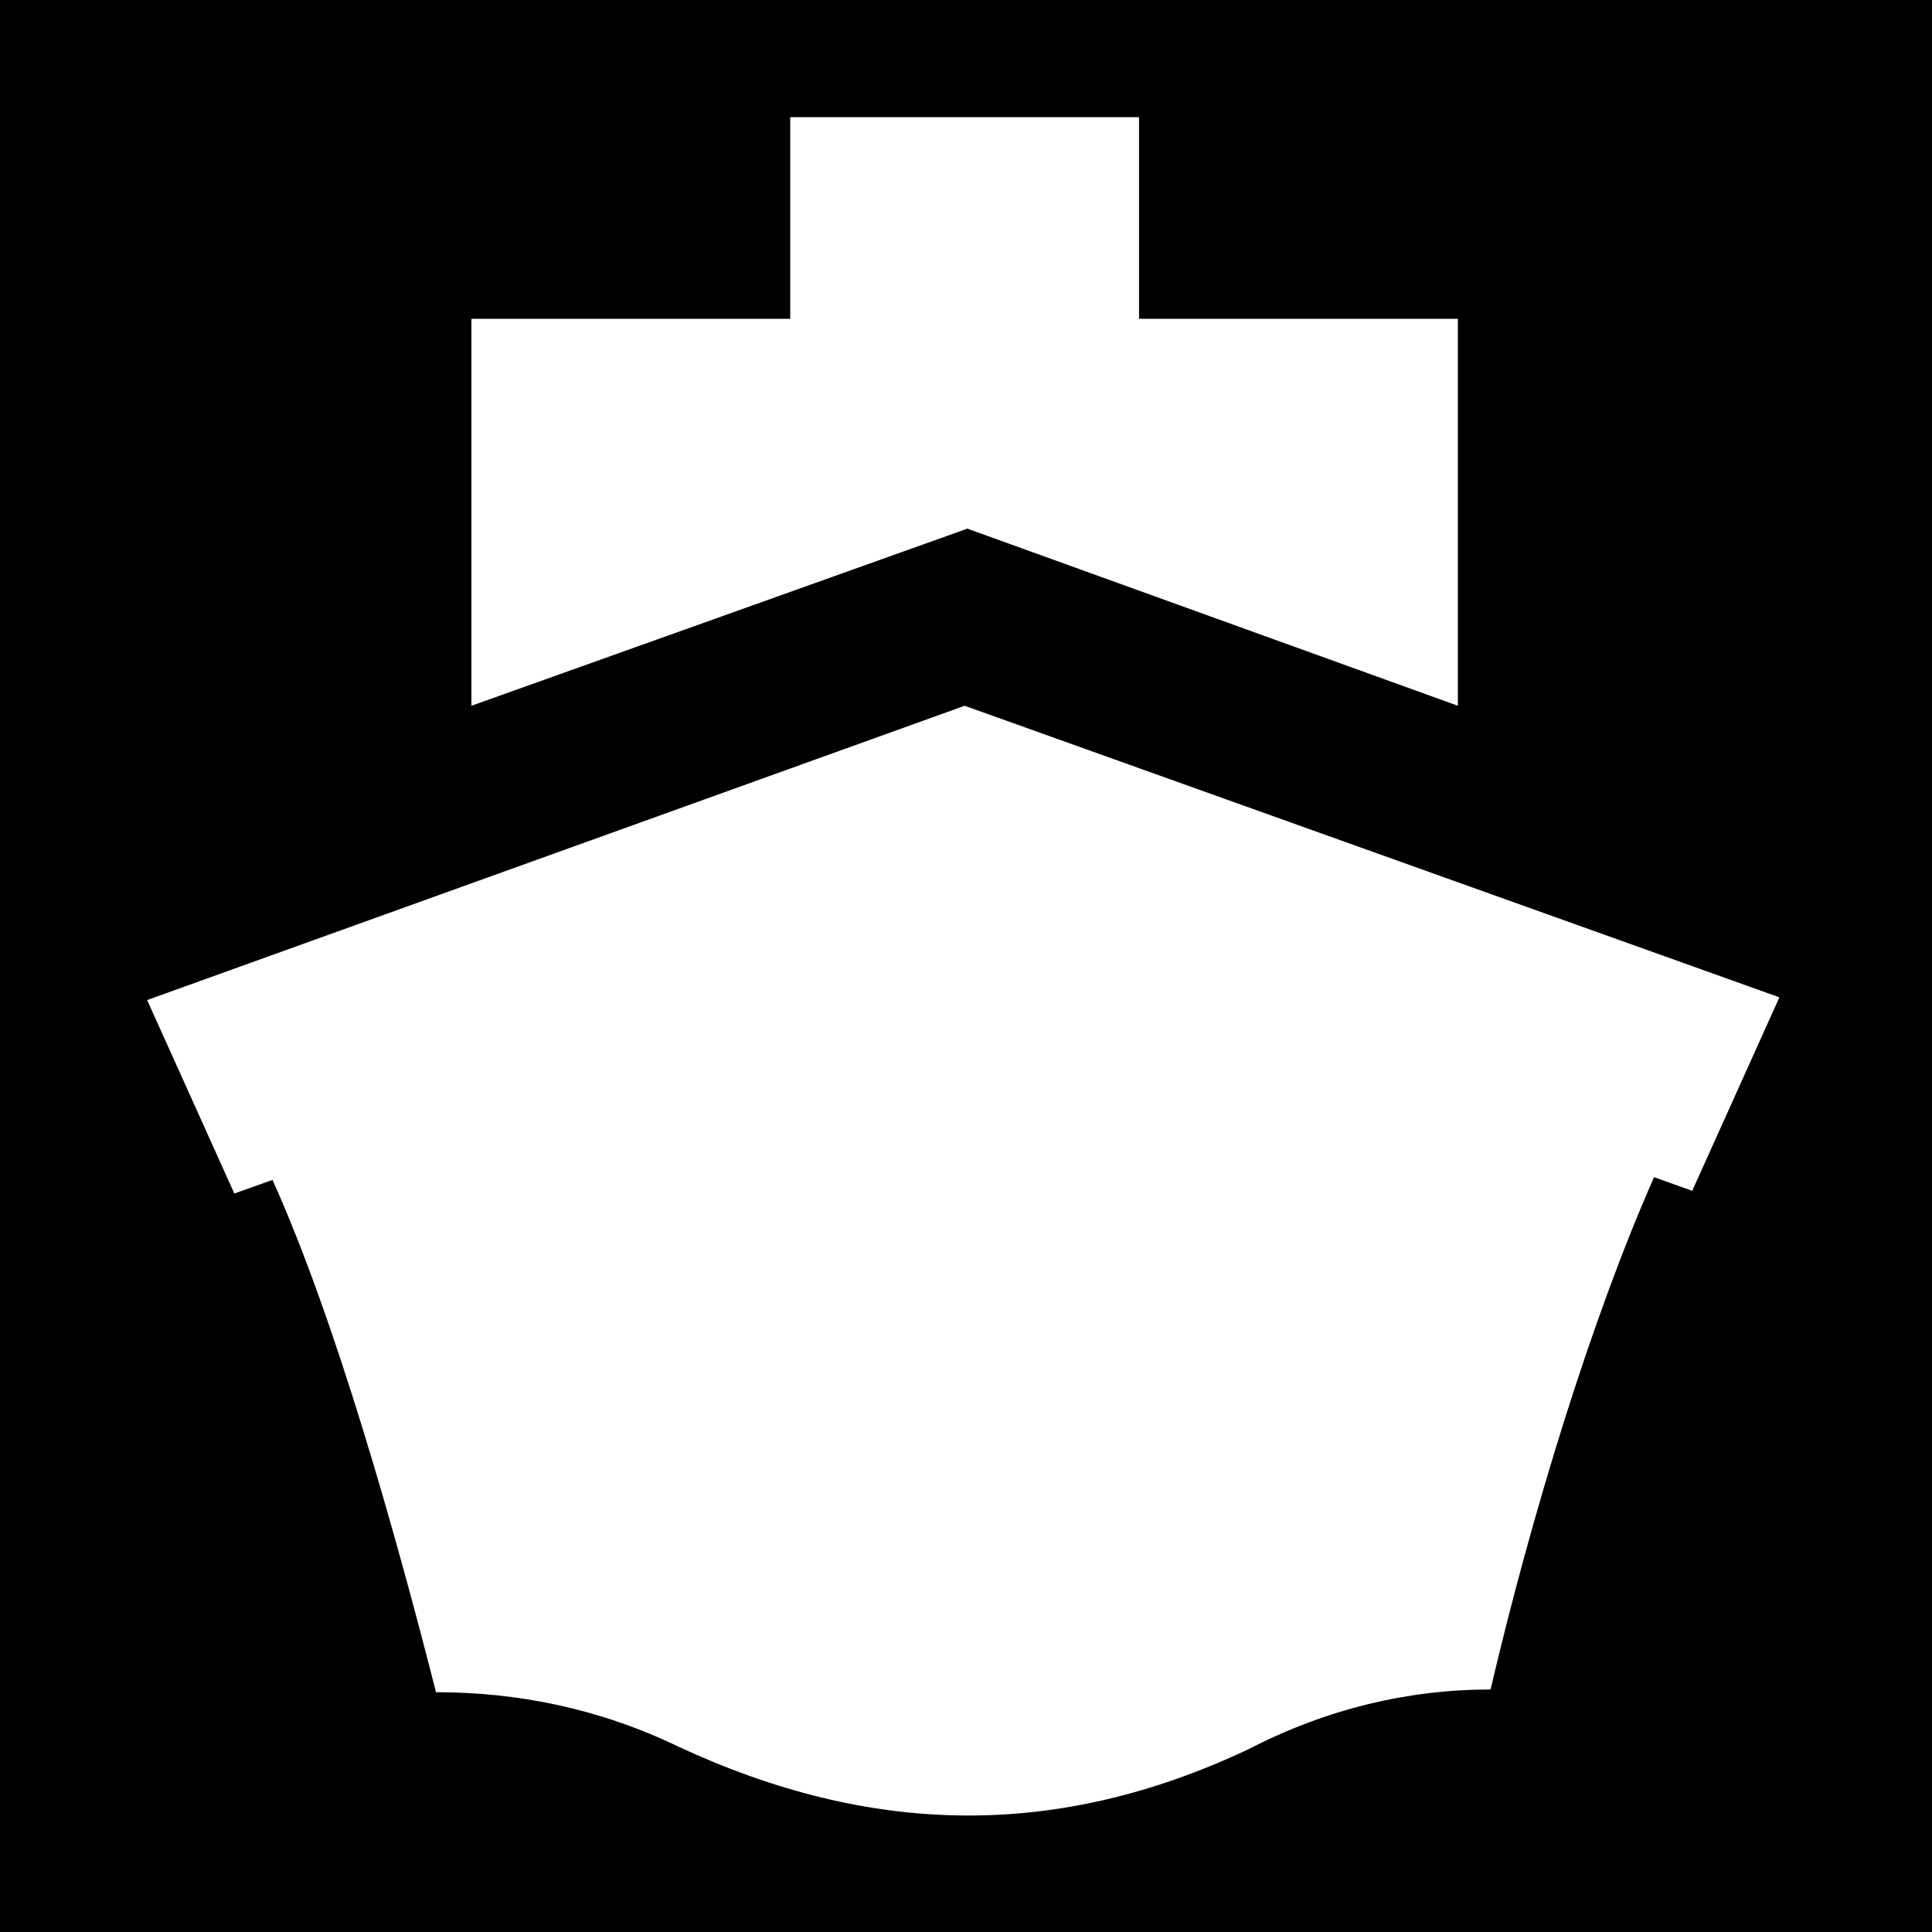<?xml version="1.0" encoding="utf-8"?>
<!-- Generator: Adobe Illustrator 27.1.0, SVG Export Plug-In . SVG Version: 6.00 Build 0)  -->
<svg version="1.1" id="porto" xmlns="http://www.w3.org/2000/svg" xmlns:xlink="http://www.w3.org/1999/xlink" x="0px" y="0px"
	 viewBox="0 0 7.09 7.09" style="enable-background:new 0 0 7.09 7.09;" xml:space="preserve">
<style type="text/css">
	.st0{fill:#FFFFFF;}
</style>
<g>
	<rect width="7.09" height="7.09"/>
</g>
<path class="st0" d="M3.54,2.59l-3,1.08l0.32,0.71l0.14-0.05c0.23,0.51,0.45,1.29,0.6,1.88c0.3,0,0.6,0.06,0.89,0.2
	C3.2,6.74,3.88,6.75,4.58,6.42C4.87,6.27,5.17,6.2,5.47,6.2c0.15-0.64,0.37-1.36,0.6-1.88l0.14,0.05l0.32-0.71L3.54,2.59z"/>
<polygon class="st0" points="5.35,2.59 5.35,1.17 4.18,1.17 4.18,0.43 2.9,0.43 2.9,1.17 1.73,1.17 1.73,2.59 3.55,1.94 "/>
</svg>
